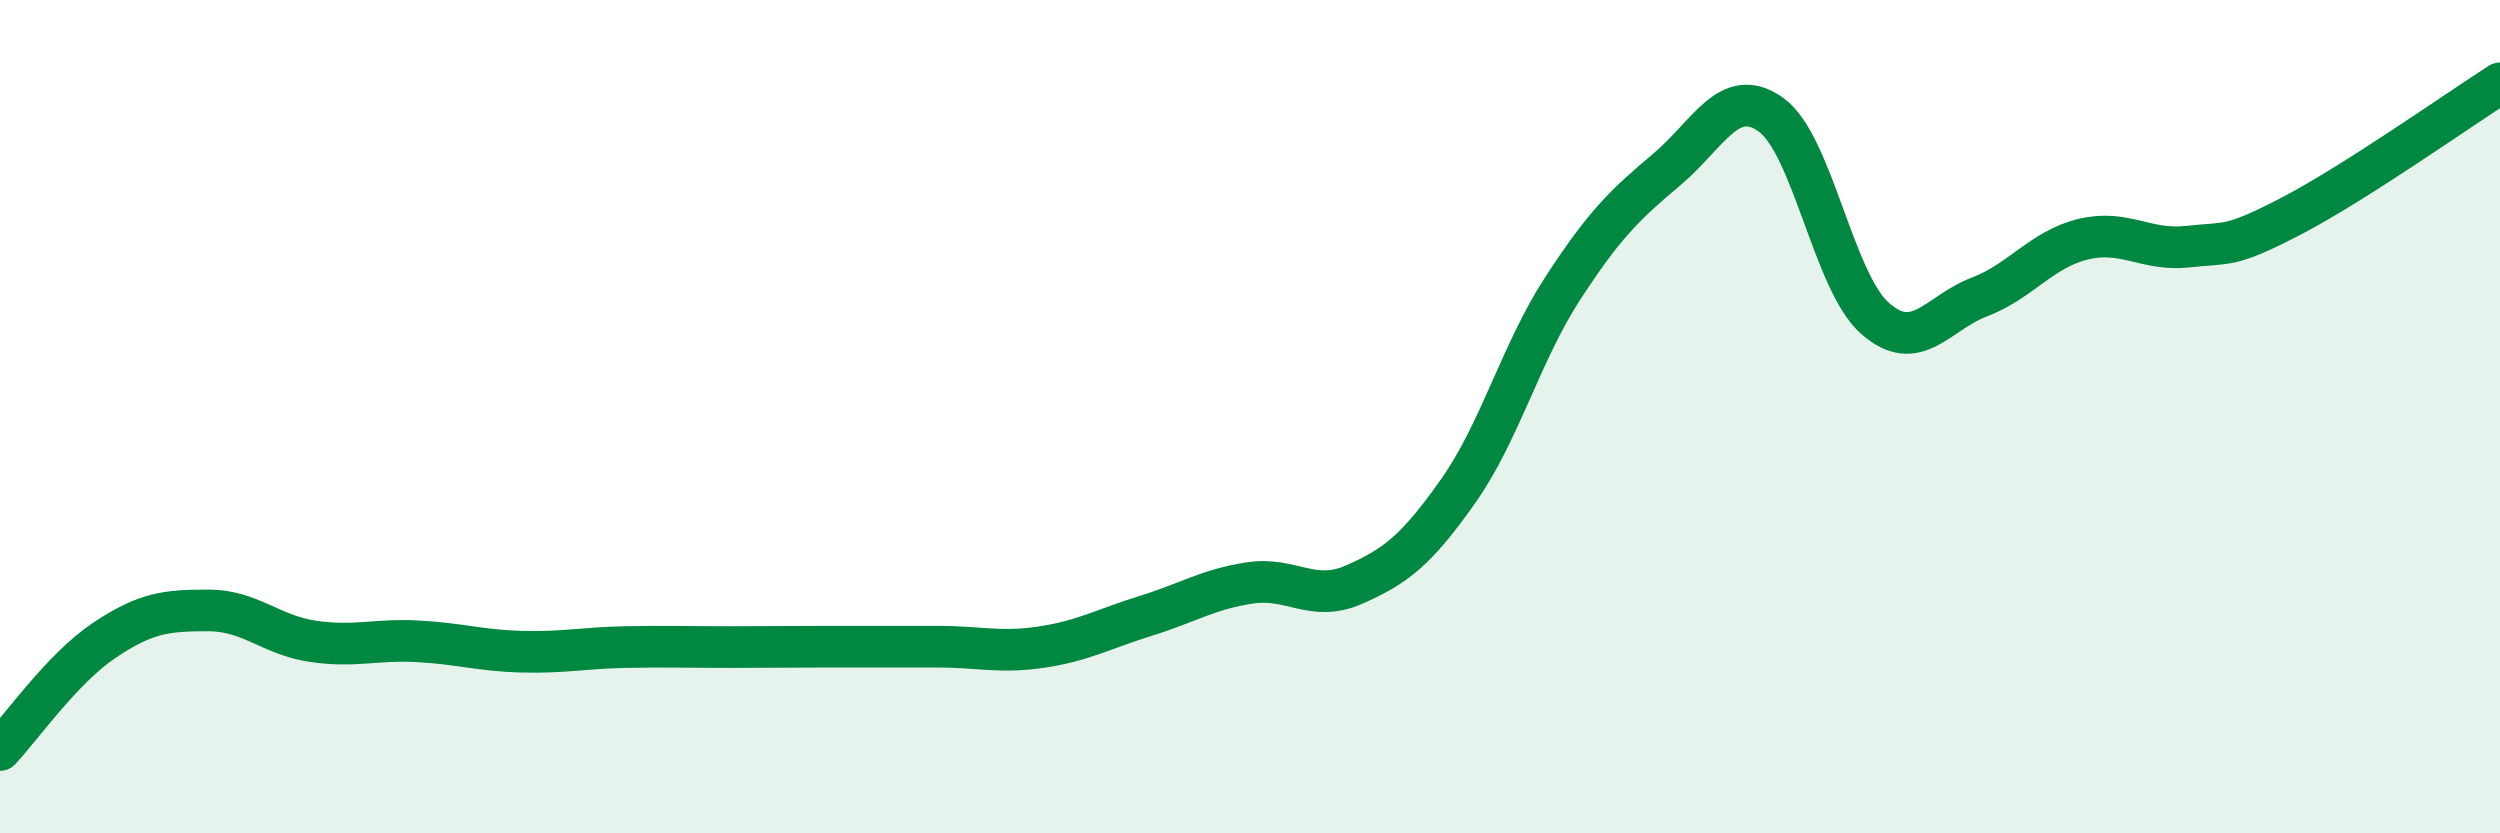 
    <svg width="60" height="20" viewBox="0 0 60 20" xmlns="http://www.w3.org/2000/svg">
      <path
        d="M 0,18 C 0.5,17.47 1.5,16.04 2.5,15.37 C 3.5,14.7 4,14.65 5,14.65 C 6,14.65 6.5,15.24 7.5,15.39 C 8.5,15.54 9,15.34 10,15.39 C 11,15.44 11.5,15.61 12.5,15.64 C 13.5,15.67 14,15.55 15,15.53 C 16,15.51 16.5,15.53 17.5,15.53 C 18.5,15.53 19,15.52 20,15.52 C 21,15.52 21.5,15.52 22.5,15.52 C 23.5,15.52 24,15.68 25,15.53 C 26,15.38 26.5,15.09 27.5,14.78 C 28.5,14.47 29,14.14 30,13.99 C 31,13.84 31.5,14.47 32.5,14.03 C 33.5,13.59 34,13.2 35,11.78 C 36,10.36 36.5,8.47 37.5,6.93 C 38.5,5.39 39,4.91 40,4.07 C 41,3.23 41.5,2.04 42.5,2.75 C 43.5,3.46 44,6.76 45,7.64 C 46,8.52 46.5,7.51 47.5,7.13 C 48.5,6.75 49,5.98 50,5.74 C 51,5.5 51.5,6.03 52.5,5.92 C 53.5,5.81 53.5,5.96 55,5.18 C 56.5,4.4 59,2.64 60,2L60 20L0 20Z"
        fill="#008740"
        opacity="0.1"
        stroke-linecap="round"
        stroke-linejoin="round"
      />
      <path
        d="M 0,18 C 0.5,17.47 1.5,16.04 2.5,15.37 C 3.5,14.7 4,14.65 5,14.65 C 6,14.65 6.5,15.24 7.5,15.39 C 8.5,15.54 9,15.34 10,15.39 C 11,15.44 11.5,15.61 12.5,15.64 C 13.5,15.67 14,15.55 15,15.53 C 16,15.51 16.5,15.53 17.5,15.53 C 18.5,15.53 19,15.52 20,15.52 C 21,15.52 21.5,15.52 22.5,15.52 C 23.5,15.52 24,15.68 25,15.53 C 26,15.38 26.5,15.09 27.5,14.78 C 28.5,14.47 29,14.14 30,13.99 C 31,13.84 31.5,14.47 32.5,14.03 C 33.5,13.59 34,13.2 35,11.78 C 36,10.36 36.5,8.47 37.5,6.93 C 38.5,5.39 39,4.91 40,4.07 C 41,3.23 41.5,2.04 42.5,2.75 C 43.5,3.46 44,6.76 45,7.64 C 46,8.52 46.5,7.51 47.5,7.13 C 48.5,6.75 49,5.98 50,5.74 C 51,5.5 51.5,6.03 52.5,5.92 C 53.5,5.81 53.5,5.96 55,5.18 C 56.5,4.4 59,2.64 60,2"
        stroke="#008740"
        stroke-width="1"
        fill="none"
        stroke-linecap="round"
        stroke-linejoin="round"
      />
    </svg>
  